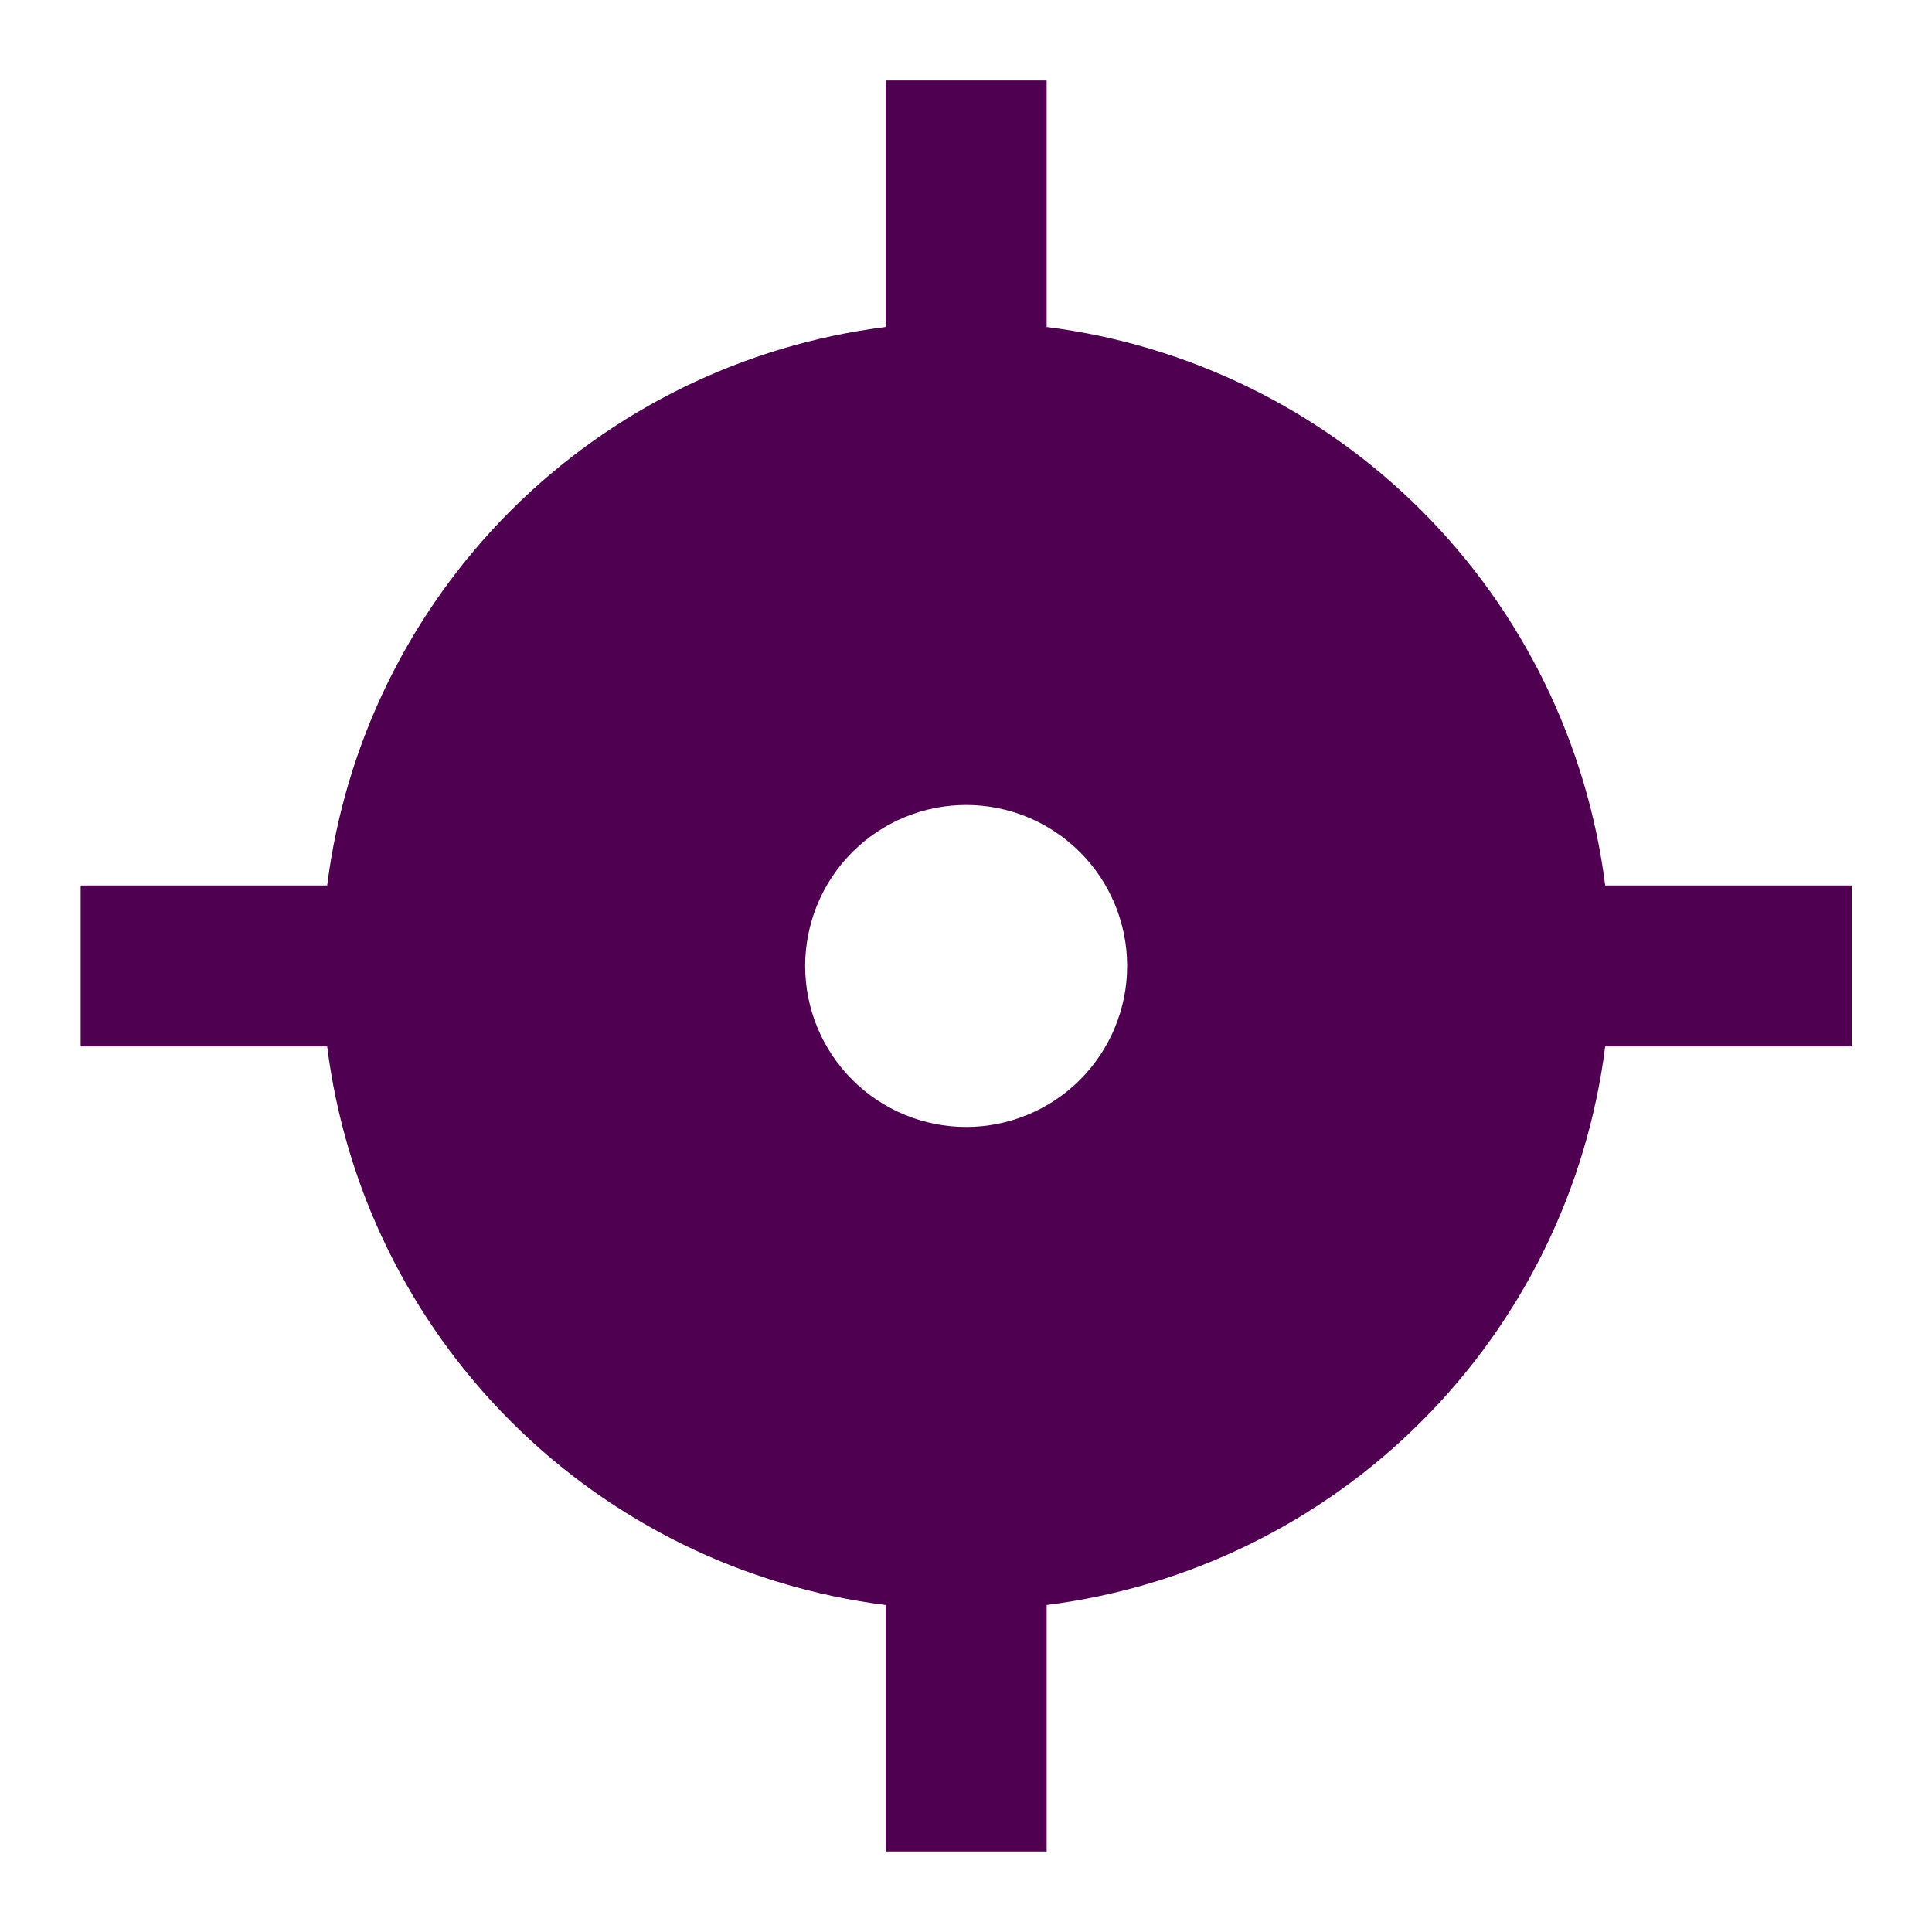 <svg width="32" height="32" viewBox="0 0 32 32" fill="none" xmlns="http://www.w3.org/2000/svg">
<path d="M17.336 5.416V1.333H14.669V5.416C12.319 5.712 10.135 6.783 8.46 8.457C6.785 10.132 5.715 12.316 5.419 14.666H1.336V17.333H5.419C5.715 19.683 6.785 21.867 8.46 23.542C10.135 25.217 12.319 26.287 14.669 26.584V30.666H17.336V26.584C19.686 26.287 21.87 25.217 23.545 23.542C25.22 21.867 26.29 19.683 26.587 17.333H30.669V14.666H26.587C26.29 12.316 25.22 10.132 23.545 8.457C21.87 6.783 19.686 5.712 17.336 5.416ZM16.003 13.333C16.71 13.333 17.388 13.614 17.888 14.114C18.388 14.614 18.669 15.292 18.669 16C18.669 16.707 18.388 17.385 17.888 17.885C17.388 18.385 16.71 18.666 16.003 18.666C15.295 18.666 14.617 18.385 14.117 17.885C13.617 17.385 13.336 16.707 13.336 16C13.336 15.292 13.617 14.614 14.117 14.114C14.617 13.614 15.295 13.333 16.003 13.333Z" fill="#500050"/>
</svg>
